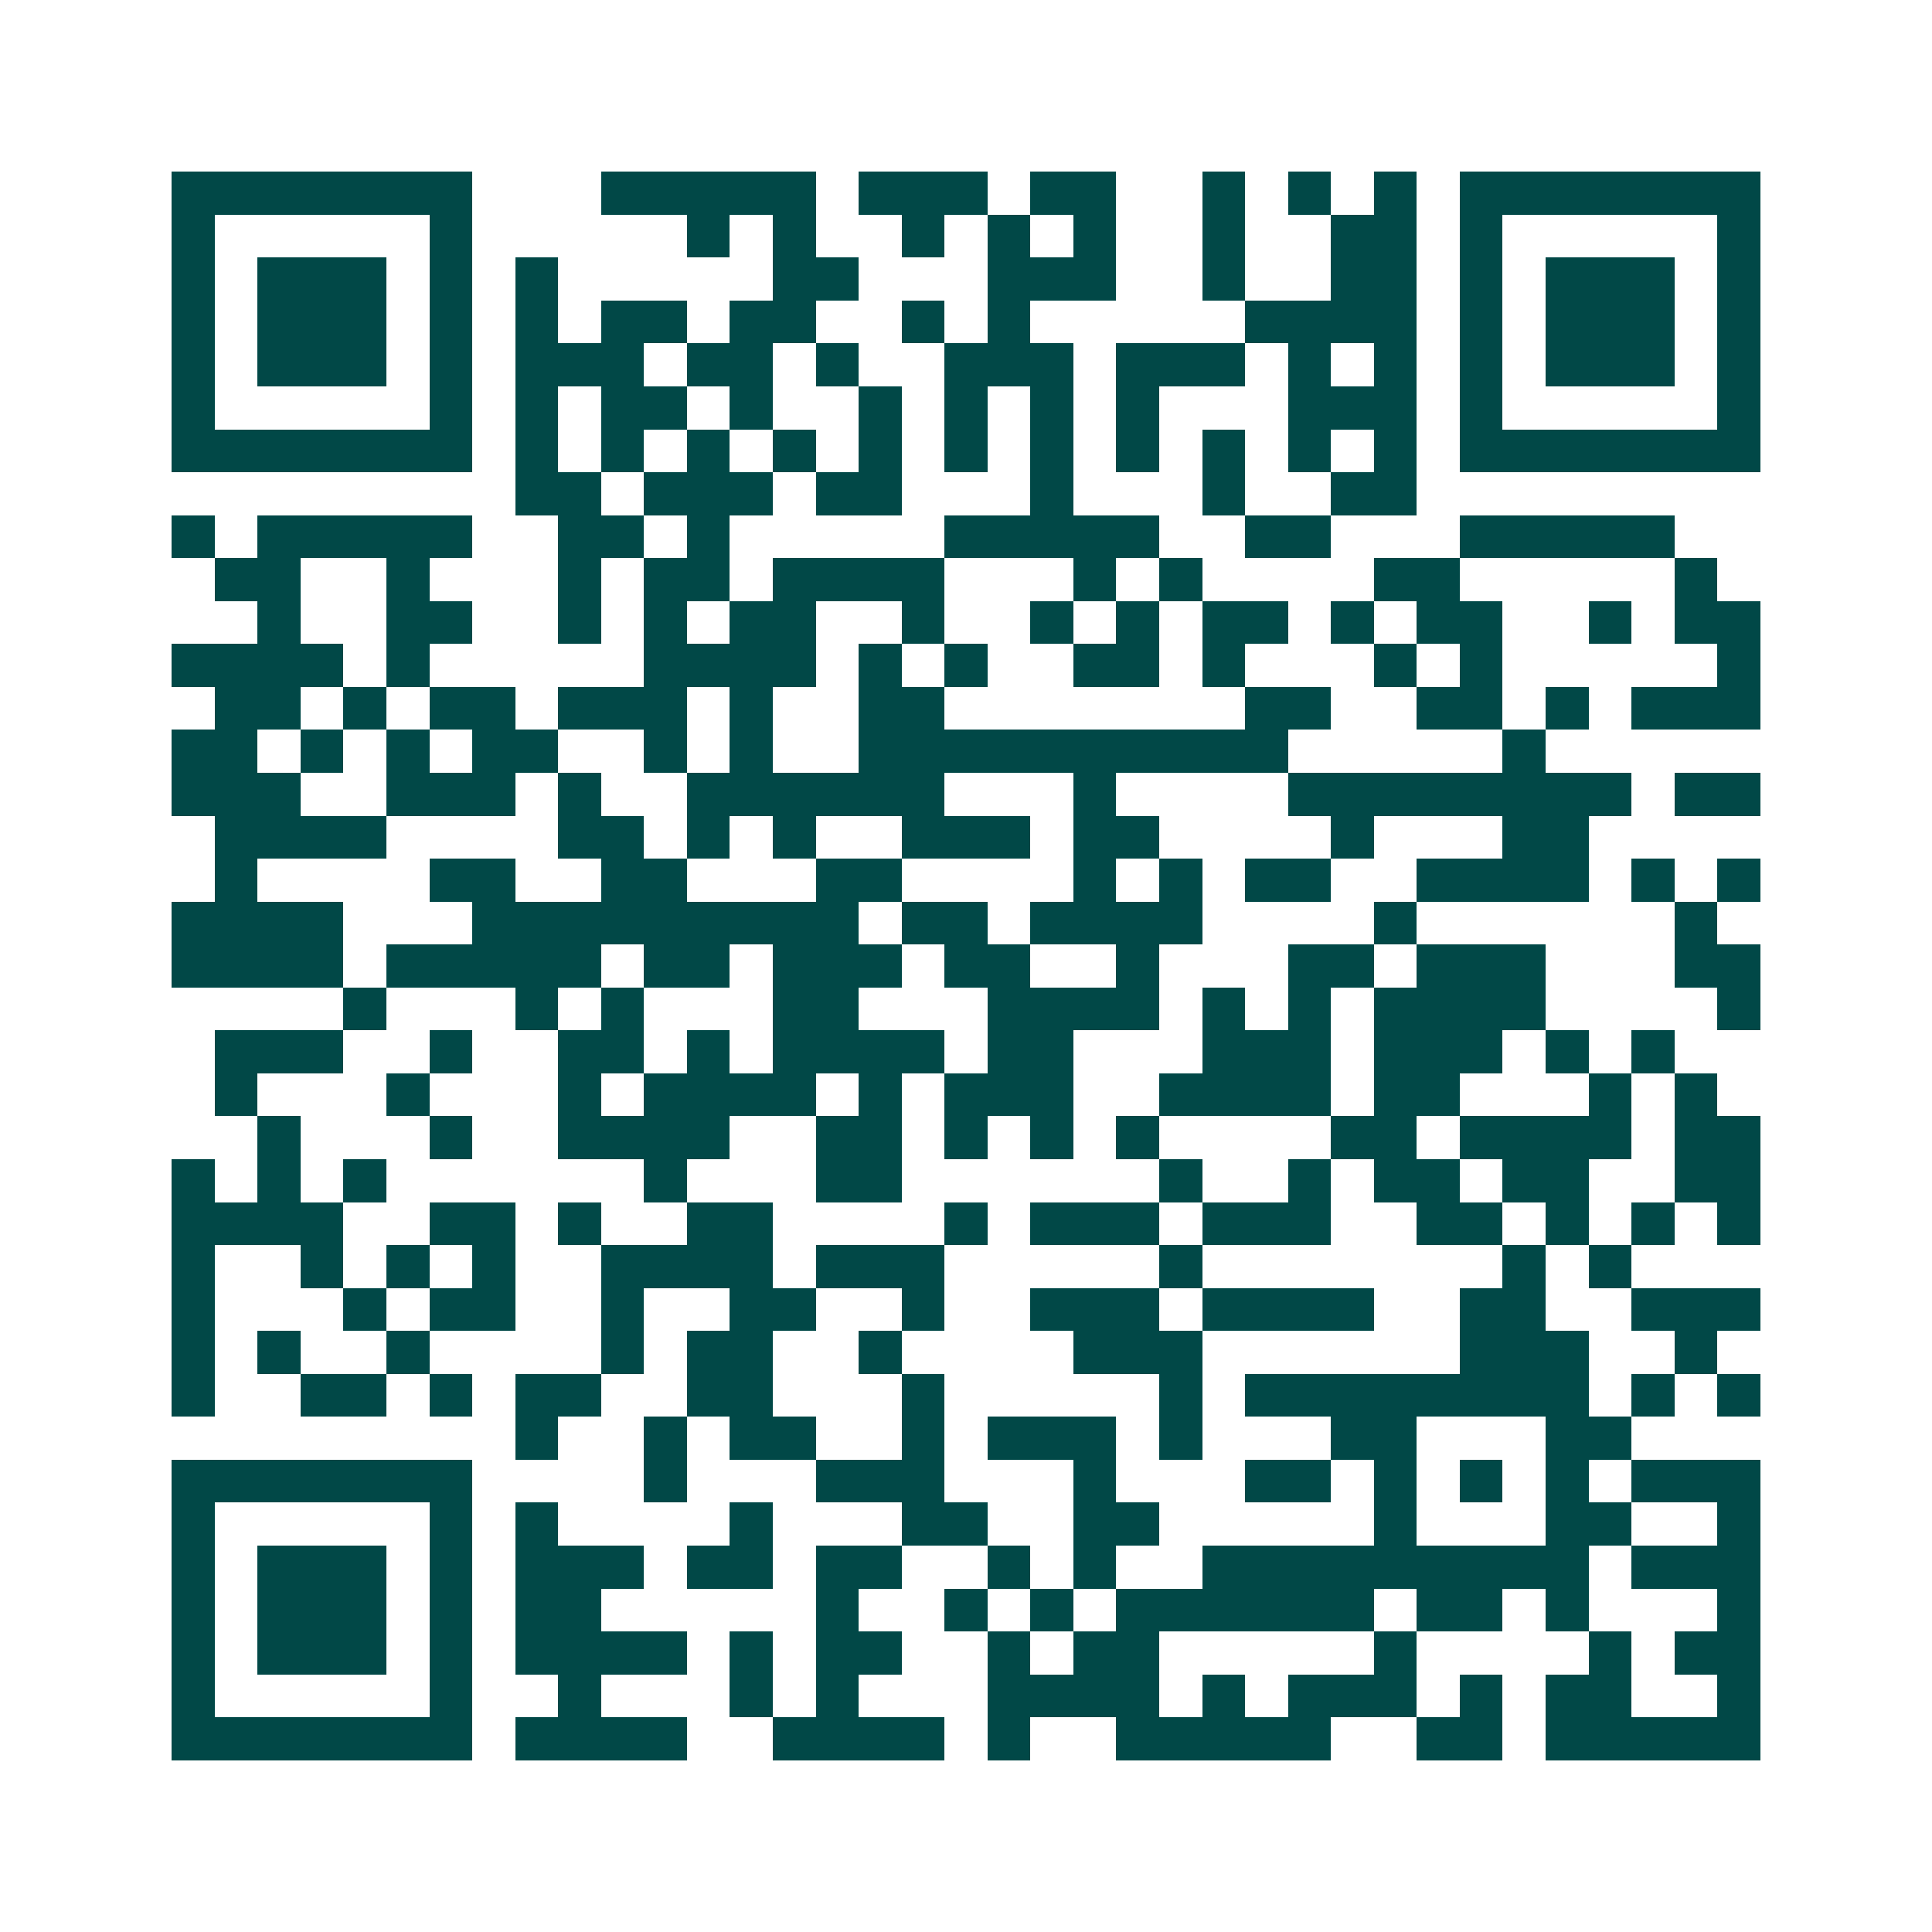<svg xmlns="http://www.w3.org/2000/svg" width="200" height="200" viewBox="0 0 45 45" shape-rendering="crispEdges"><path fill="#ffffff" d="M0 0h45v45H0z"/><path stroke="#014847" d="M4 4.5h7m3 0h5m1 0h3m1 0h2m2 0h1m1 0h1m1 0h1m1 0h7M4 5.5h1m5 0h1m5 0h1m1 0h1m2 0h1m1 0h1m1 0h1m2 0h1m2 0h2m1 0h1m5 0h1M4 6.5h1m1 0h3m1 0h1m1 0h1m5 0h2m3 0h3m2 0h1m2 0h2m1 0h1m1 0h3m1 0h1M4 7.5h1m1 0h3m1 0h1m1 0h1m1 0h2m1 0h2m2 0h1m1 0h1m5 0h4m1 0h1m1 0h3m1 0h1M4 8.5h1m1 0h3m1 0h1m1 0h3m1 0h2m1 0h1m2 0h3m1 0h3m1 0h1m1 0h1m1 0h1m1 0h3m1 0h1M4 9.5h1m5 0h1m1 0h1m1 0h2m1 0h1m2 0h1m1 0h1m1 0h1m1 0h1m3 0h3m1 0h1m5 0h1M4 10.5h7m1 0h1m1 0h1m1 0h1m1 0h1m1 0h1m1 0h1m1 0h1m1 0h1m1 0h1m1 0h1m1 0h1m1 0h7M12 11.5h2m1 0h3m1 0h2m3 0h1m3 0h1m2 0h2M4 12.5h1m1 0h5m2 0h2m1 0h1m5 0h5m2 0h2m3 0h5M5 13.5h2m2 0h1m3 0h1m1 0h2m1 0h4m3 0h1m1 0h1m4 0h2m5 0h1M6 14.5h1m2 0h2m2 0h1m1 0h1m1 0h2m2 0h1m2 0h1m1 0h1m1 0h2m1 0h1m1 0h2m2 0h1m1 0h2M4 15.5h4m1 0h1m5 0h4m1 0h1m1 0h1m2 0h2m1 0h1m3 0h1m1 0h1m5 0h1M5 16.5h2m1 0h1m1 0h2m1 0h3m1 0h1m2 0h2m7 0h2m2 0h2m1 0h1m1 0h3M4 17.5h2m1 0h1m1 0h1m1 0h2m2 0h1m1 0h1m2 0h10m5 0h1M4 18.5h3m2 0h3m1 0h1m2 0h6m3 0h1m4 0h8m1 0h2M5 19.5h4m4 0h2m1 0h1m1 0h1m2 0h3m1 0h2m4 0h1m3 0h2M5 20.5h1m4 0h2m2 0h2m3 0h2m4 0h1m1 0h1m1 0h2m2 0h4m1 0h1m1 0h1M4 21.5h4m3 0h9m1 0h2m1 0h4m4 0h1m6 0h1M4 22.5h4m1 0h5m1 0h2m1 0h3m1 0h2m2 0h1m3 0h2m1 0h3m3 0h2M8 23.5h1m3 0h1m1 0h1m3 0h2m3 0h4m1 0h1m1 0h1m1 0h4m4 0h1M5 24.5h3m2 0h1m2 0h2m1 0h1m1 0h4m1 0h2m3 0h3m1 0h3m1 0h1m1 0h1M5 25.5h1m3 0h1m3 0h1m1 0h4m1 0h1m1 0h3m2 0h4m1 0h2m3 0h1m1 0h1M6 26.5h1m3 0h1m2 0h4m2 0h2m1 0h1m1 0h1m1 0h1m4 0h2m1 0h4m1 0h2M4 27.5h1m1 0h1m1 0h1m6 0h1m3 0h2m6 0h1m2 0h1m1 0h2m1 0h2m2 0h2M4 28.5h4m2 0h2m1 0h1m2 0h2m4 0h1m1 0h3m1 0h3m2 0h2m1 0h1m1 0h1m1 0h1M4 29.5h1m2 0h1m1 0h1m1 0h1m2 0h4m1 0h3m5 0h1m7 0h1m1 0h1M4 30.5h1m3 0h1m1 0h2m2 0h1m2 0h2m2 0h1m2 0h3m1 0h4m2 0h2m2 0h3M4 31.5h1m1 0h1m2 0h1m4 0h1m1 0h2m2 0h1m4 0h3m6 0h3m2 0h1M4 32.5h1m2 0h2m1 0h1m1 0h2m2 0h2m3 0h1m5 0h1m1 0h8m1 0h1m1 0h1M12 33.5h1m2 0h1m1 0h2m2 0h1m1 0h3m1 0h1m3 0h2m3 0h2M4 34.5h7m4 0h1m3 0h3m3 0h1m3 0h2m1 0h1m1 0h1m1 0h1m1 0h3M4 35.5h1m5 0h1m1 0h1m4 0h1m3 0h2m2 0h2m5 0h1m3 0h2m2 0h1M4 36.5h1m1 0h3m1 0h1m1 0h3m1 0h2m1 0h2m2 0h1m1 0h1m2 0h9m1 0h3M4 37.5h1m1 0h3m1 0h1m1 0h2m5 0h1m2 0h1m1 0h1m1 0h6m1 0h2m1 0h1m3 0h1M4 38.5h1m1 0h3m1 0h1m1 0h4m1 0h1m1 0h2m2 0h1m1 0h2m5 0h1m4 0h1m1 0h2M4 39.5h1m5 0h1m2 0h1m3 0h1m1 0h1m3 0h4m1 0h1m1 0h3m1 0h1m1 0h2m2 0h1M4 40.5h7m1 0h4m2 0h4m1 0h1m2 0h5m2 0h2m1 0h5"/></svg>
